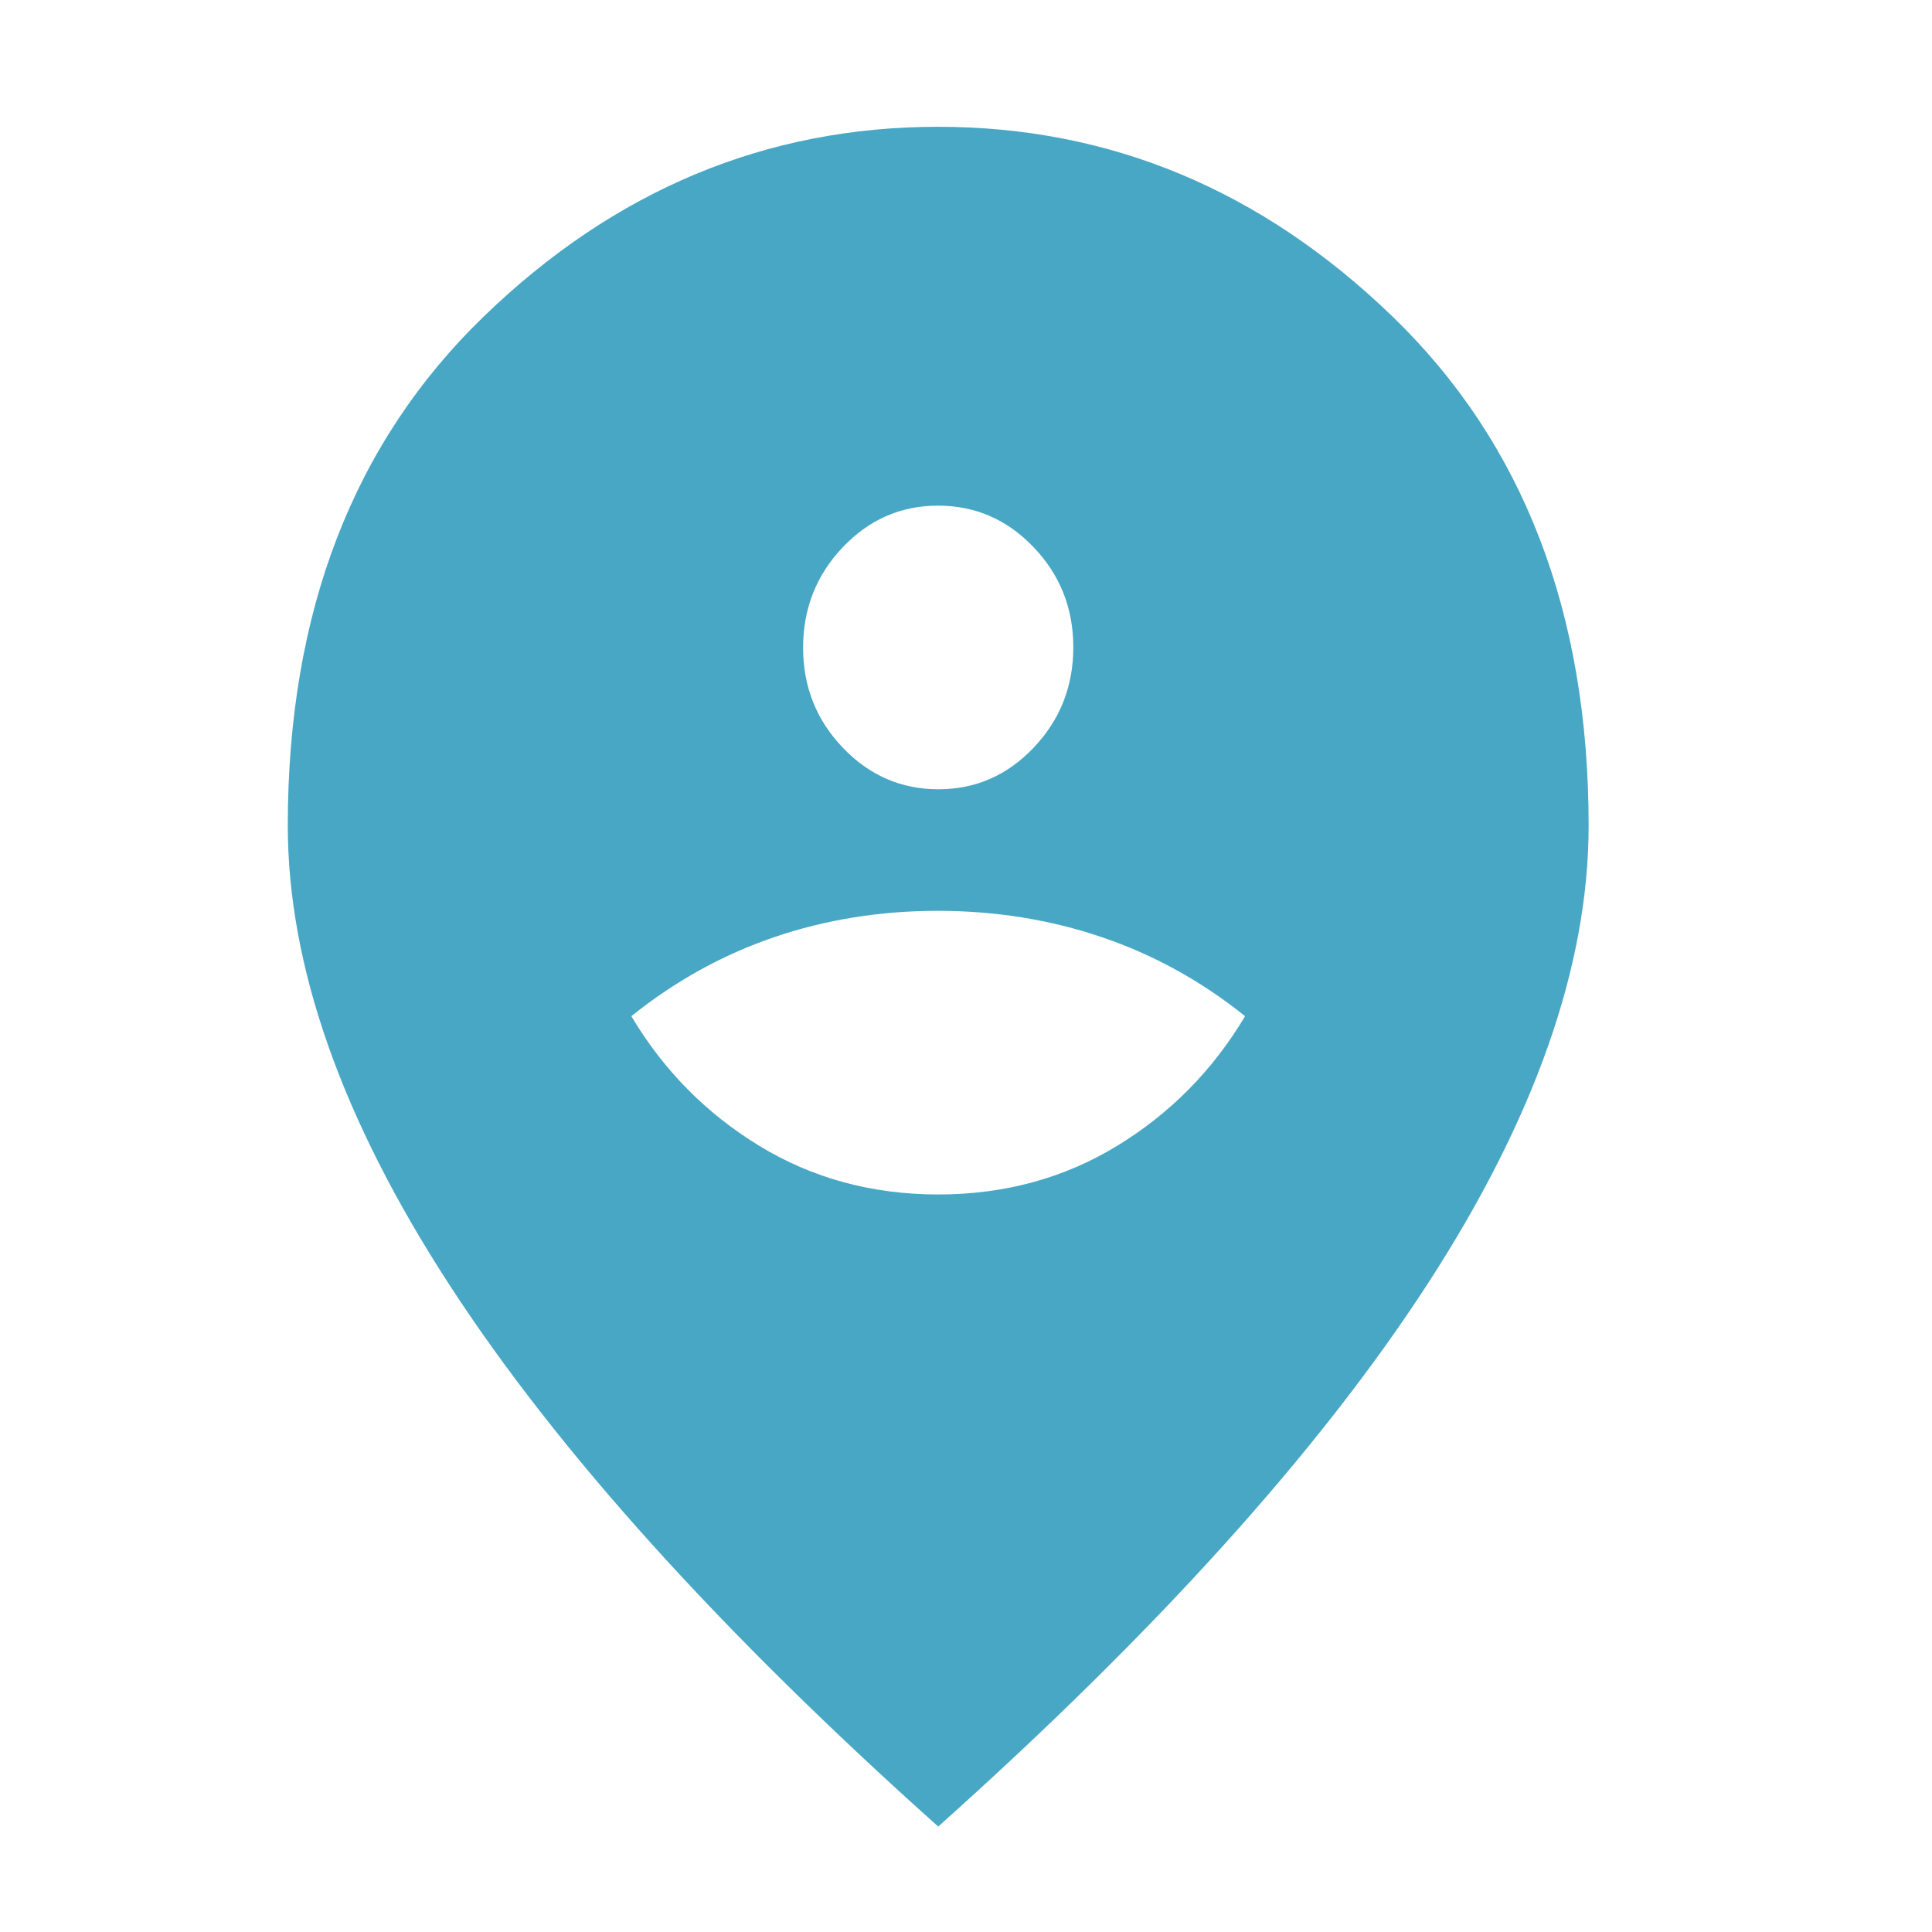 <?xml version="1.0" encoding="UTF-8" standalone="no"?>
<!DOCTYPE svg PUBLIC "-//W3C//DTD SVG 1.1//EN" "http://www.w3.org/Graphics/SVG/1.1/DTD/svg11.dtd">
<!-- Created with Vectornator (http://vectornator.io/) -->
<svg height="100%" stroke-miterlimit="10" style="fill-rule:nonzero;clip-rule:evenodd;stroke-linecap:round;stroke-linejoin:round;" version="1.1" viewBox="0 0 960 960" width="100%" xml:space="preserve" xmlns="http://www.w3.org/2000/svg" xmlns:vectornator="http://vectornator.io" xmlns:xlink="http://www.w3.org/1999/xlink">
<defs/>
<g id="Sans-titre" vectornator:layerName="Sans titre">
<path d="M466.192 593.523C499.053 593.523 528.687 585.469 555.093 569.362C581.499 553.255 602.694 531.779 618.678 504.935C596.94 487.485 573.215 474.398 547.503 465.674C521.792 456.949 494.619 452.587 465.986 452.587C437.353 452.587 410.249 456.949 384.675 465.674C359.101 474.398 335.445 487.485 313.707 504.935C329.691 531.779 350.885 553.255 377.291 569.362C403.698 585.469 433.331 593.523 466.192 593.523ZM466.278 392.186C484.762 392.186 500.557 385.277 513.664 371.459C526.771 357.642 533.324 341.032 533.324 321.628C533.324 302.225 526.742 285.645 513.579 271.887C500.416 258.129 484.592 251.25 466.107 251.25C447.623 251.25 431.827 258.159 418.72 271.977C405.614 285.794 399.06 302.404 399.06 321.808C399.06 341.21 405.642 357.791 418.806 371.549C431.969 385.307 447.793 392.186 466.278 392.186ZM466.192 907.608C358.142 810.967 277.264 721.367 223.558 638.808C169.853 556.25 143 480.039 143 410.174C143 304.329 175.479 220.005 240.436 157.203C305.394 94.401 380.616 63 466.104 63C551.592 63 626.844 94.401 691.86 157.203C756.876 220.005 789.384 304.329 789.384 410.174C789.384 480.039 762.532 556.25 708.826 638.808C655.121 721.367 574.243 810.967 466.192 907.608Z" fill="#48a7c4" fill-rule="nonzero" opacity="1" stroke="none" vectornator:layerName="path"/>
</g>
</svg>
